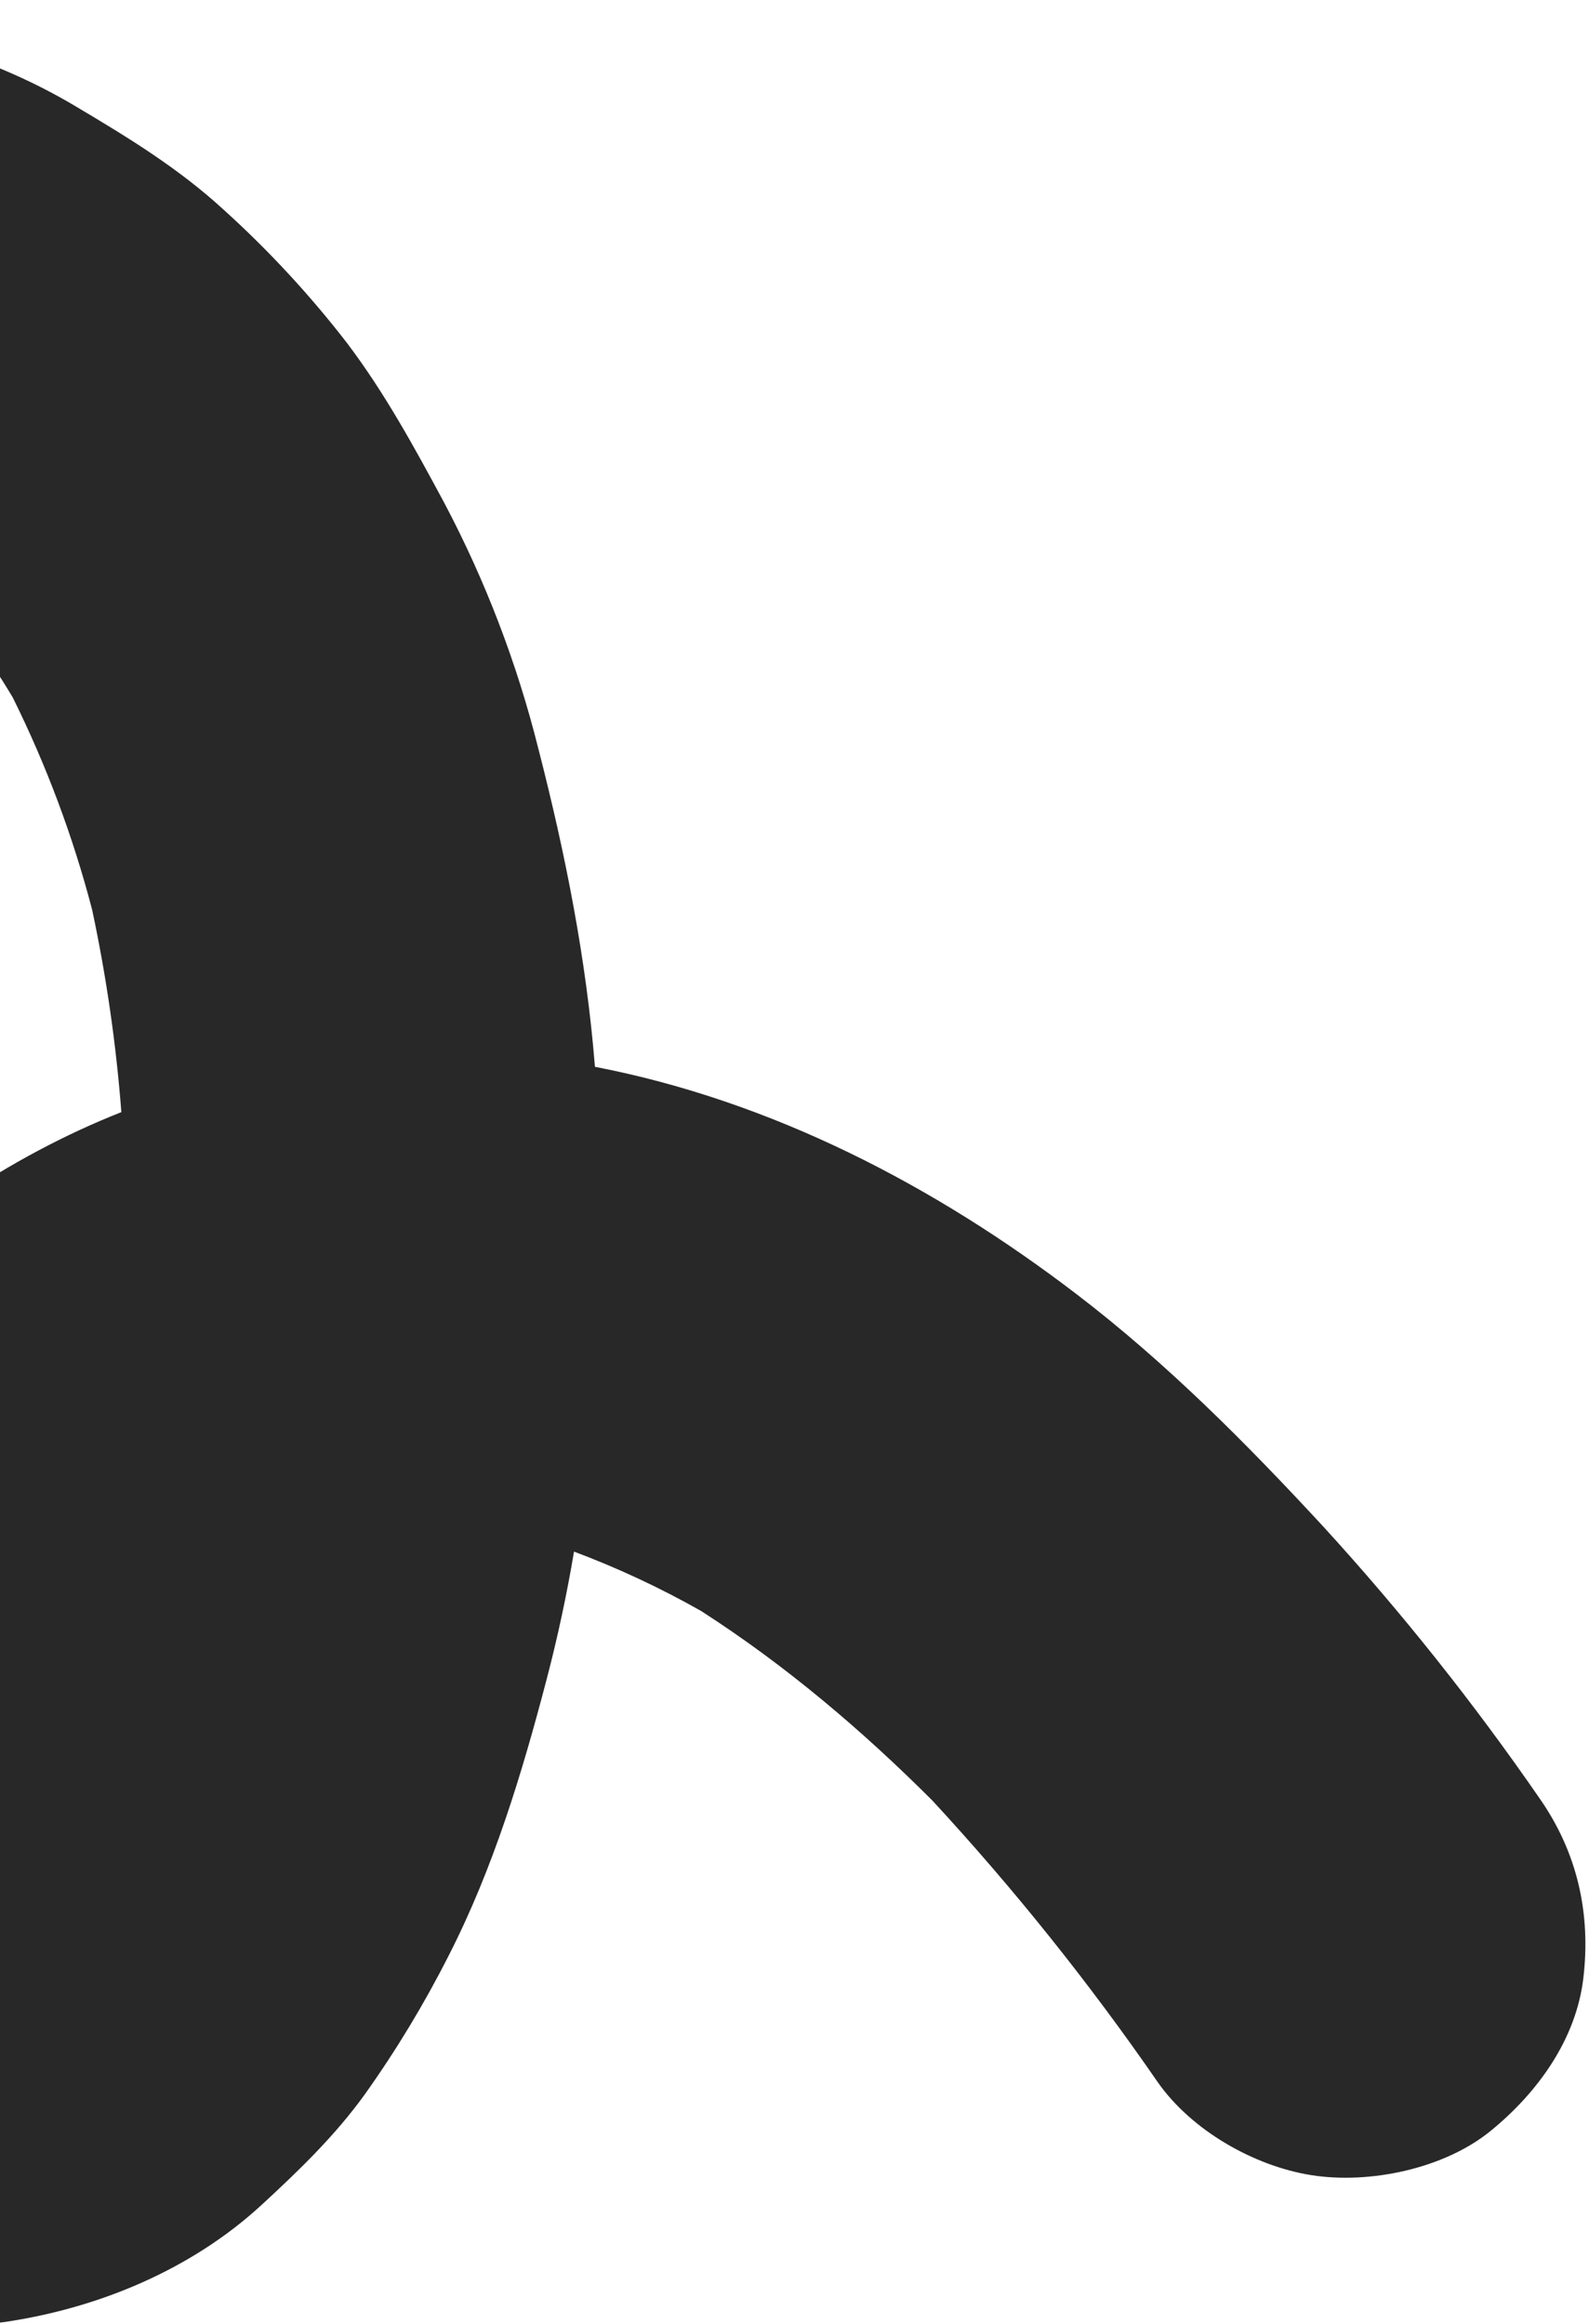 <?xml version="1.0" encoding="UTF-8" standalone="no"?><svg width="400" height="585" viewBox="0 0 400 585" fill="none" xmlns="http://www.w3.org/2000/svg">
<path d="M375.167 536.416C386.982 526.81 396.769 513.391 398.587 497.837C400.491 481.559 397.057 466.237 387.547 452.634C370.994 428.651 352.828 405.824 333.174 384.31C313.845 363.384 293.643 343.044 270.961 325.716C235.164 298.349 194.244 277.111 149.764 268.519C147.591 241.356 142.324 214.896 135.529 188.476C130.147 166.936 122.178 146.125 111.797 126.498C104.327 112.622 96.83 98.842 87.295 86.262C77.947 74.17 67.54 62.936 56.195 52.694C44.993 42.411 32.388 34.69 19.326 26.93C10.378 21.579 0.885 17.197 -8.99 13.856C-24.125 8.766 -39.653 4.336 -55.473 2.49C-72.562 0.534 -89.798 0.209 -106.948 1.519C-125.943 3.008 -144.322 7.366 -162.774 11.957C-178.249 15.852 -193.434 20.823 -208.217 26.834C-249.766 43.515 -289.25 66.226 -326.459 90.992C-346.256 104.167 -365.465 118.192 -384.232 132.802C-396.29 142.168 -405.199 156.185 -407.652 171.381C-410.011 186.066 -406.144 204.845 -396.611 216.584C-387.078 228.323 -373.587 238.194 -358.035 240.014C-342.215 241.86 -325.729 238.991 -312.841 228.979C-280.804 204.037 -247.425 180.691 -212.049 160.606C-184.452 145.899 -155.544 133.318 -125.34 125.144C-110.963 122.058 -96.323 120.361 -81.621 120.077C-72.661 120.732 -63.769 122.12 -55.035 124.226C-48.334 126.609 -41.815 129.475 -35.529 132.803C-29.006 137.255 -22.837 142.204 -17.073 147.603C-9.484 156.289 -2.696 165.643 3.207 175.553C11.688 192.646 18.388 210.565 23.203 229.029C26.78 245.813 29.233 262.817 30.548 279.927C1.721 291.322 -23.785 309.255 -45.972 330.716C-68.293 352.148 -86.651 377.357 -100.2 405.179C-106.859 418.875 -111.321 433.37 -115.227 448.071C-118.807 461.556 -119.357 475.119 -119.302 489.073C-119.258 501.524 -116.638 513.832 -111.607 525.223C-108.229 532.634 -104.389 540.568 -99.005 546.889C-88.906 558.754 -82.015 563.951 -68.525 571.394C-57.859 577.287 -45.408 580.935 -33.678 583.362C-25.468 585.059 -16.709 584.86 -8.386 584.981C-5.114 585.067 -1.841 584.881 1.401 584.426C24.949 580.904 48.193 571.25 65.845 554.99C75.292 546.29 84.44 537.458 91.931 527.023C99.801 515.955 106.832 504.314 112.963 492.196C124.171 470.273 131.411 446.381 137.62 422.64C140.392 412.047 142.685 401.349 144.498 390.545C155.534 394.684 166.228 399.68 176.484 405.488C197.706 419.13 216.924 435.426 234.71 453.206C255.264 475.446 274.211 499.121 291.408 524.049C299.883 536.177 315.551 545.15 329.993 547.476C344.659 549.823 363.428 545.94 375.167 536.416Z" fill="#282828"/>
</svg>

